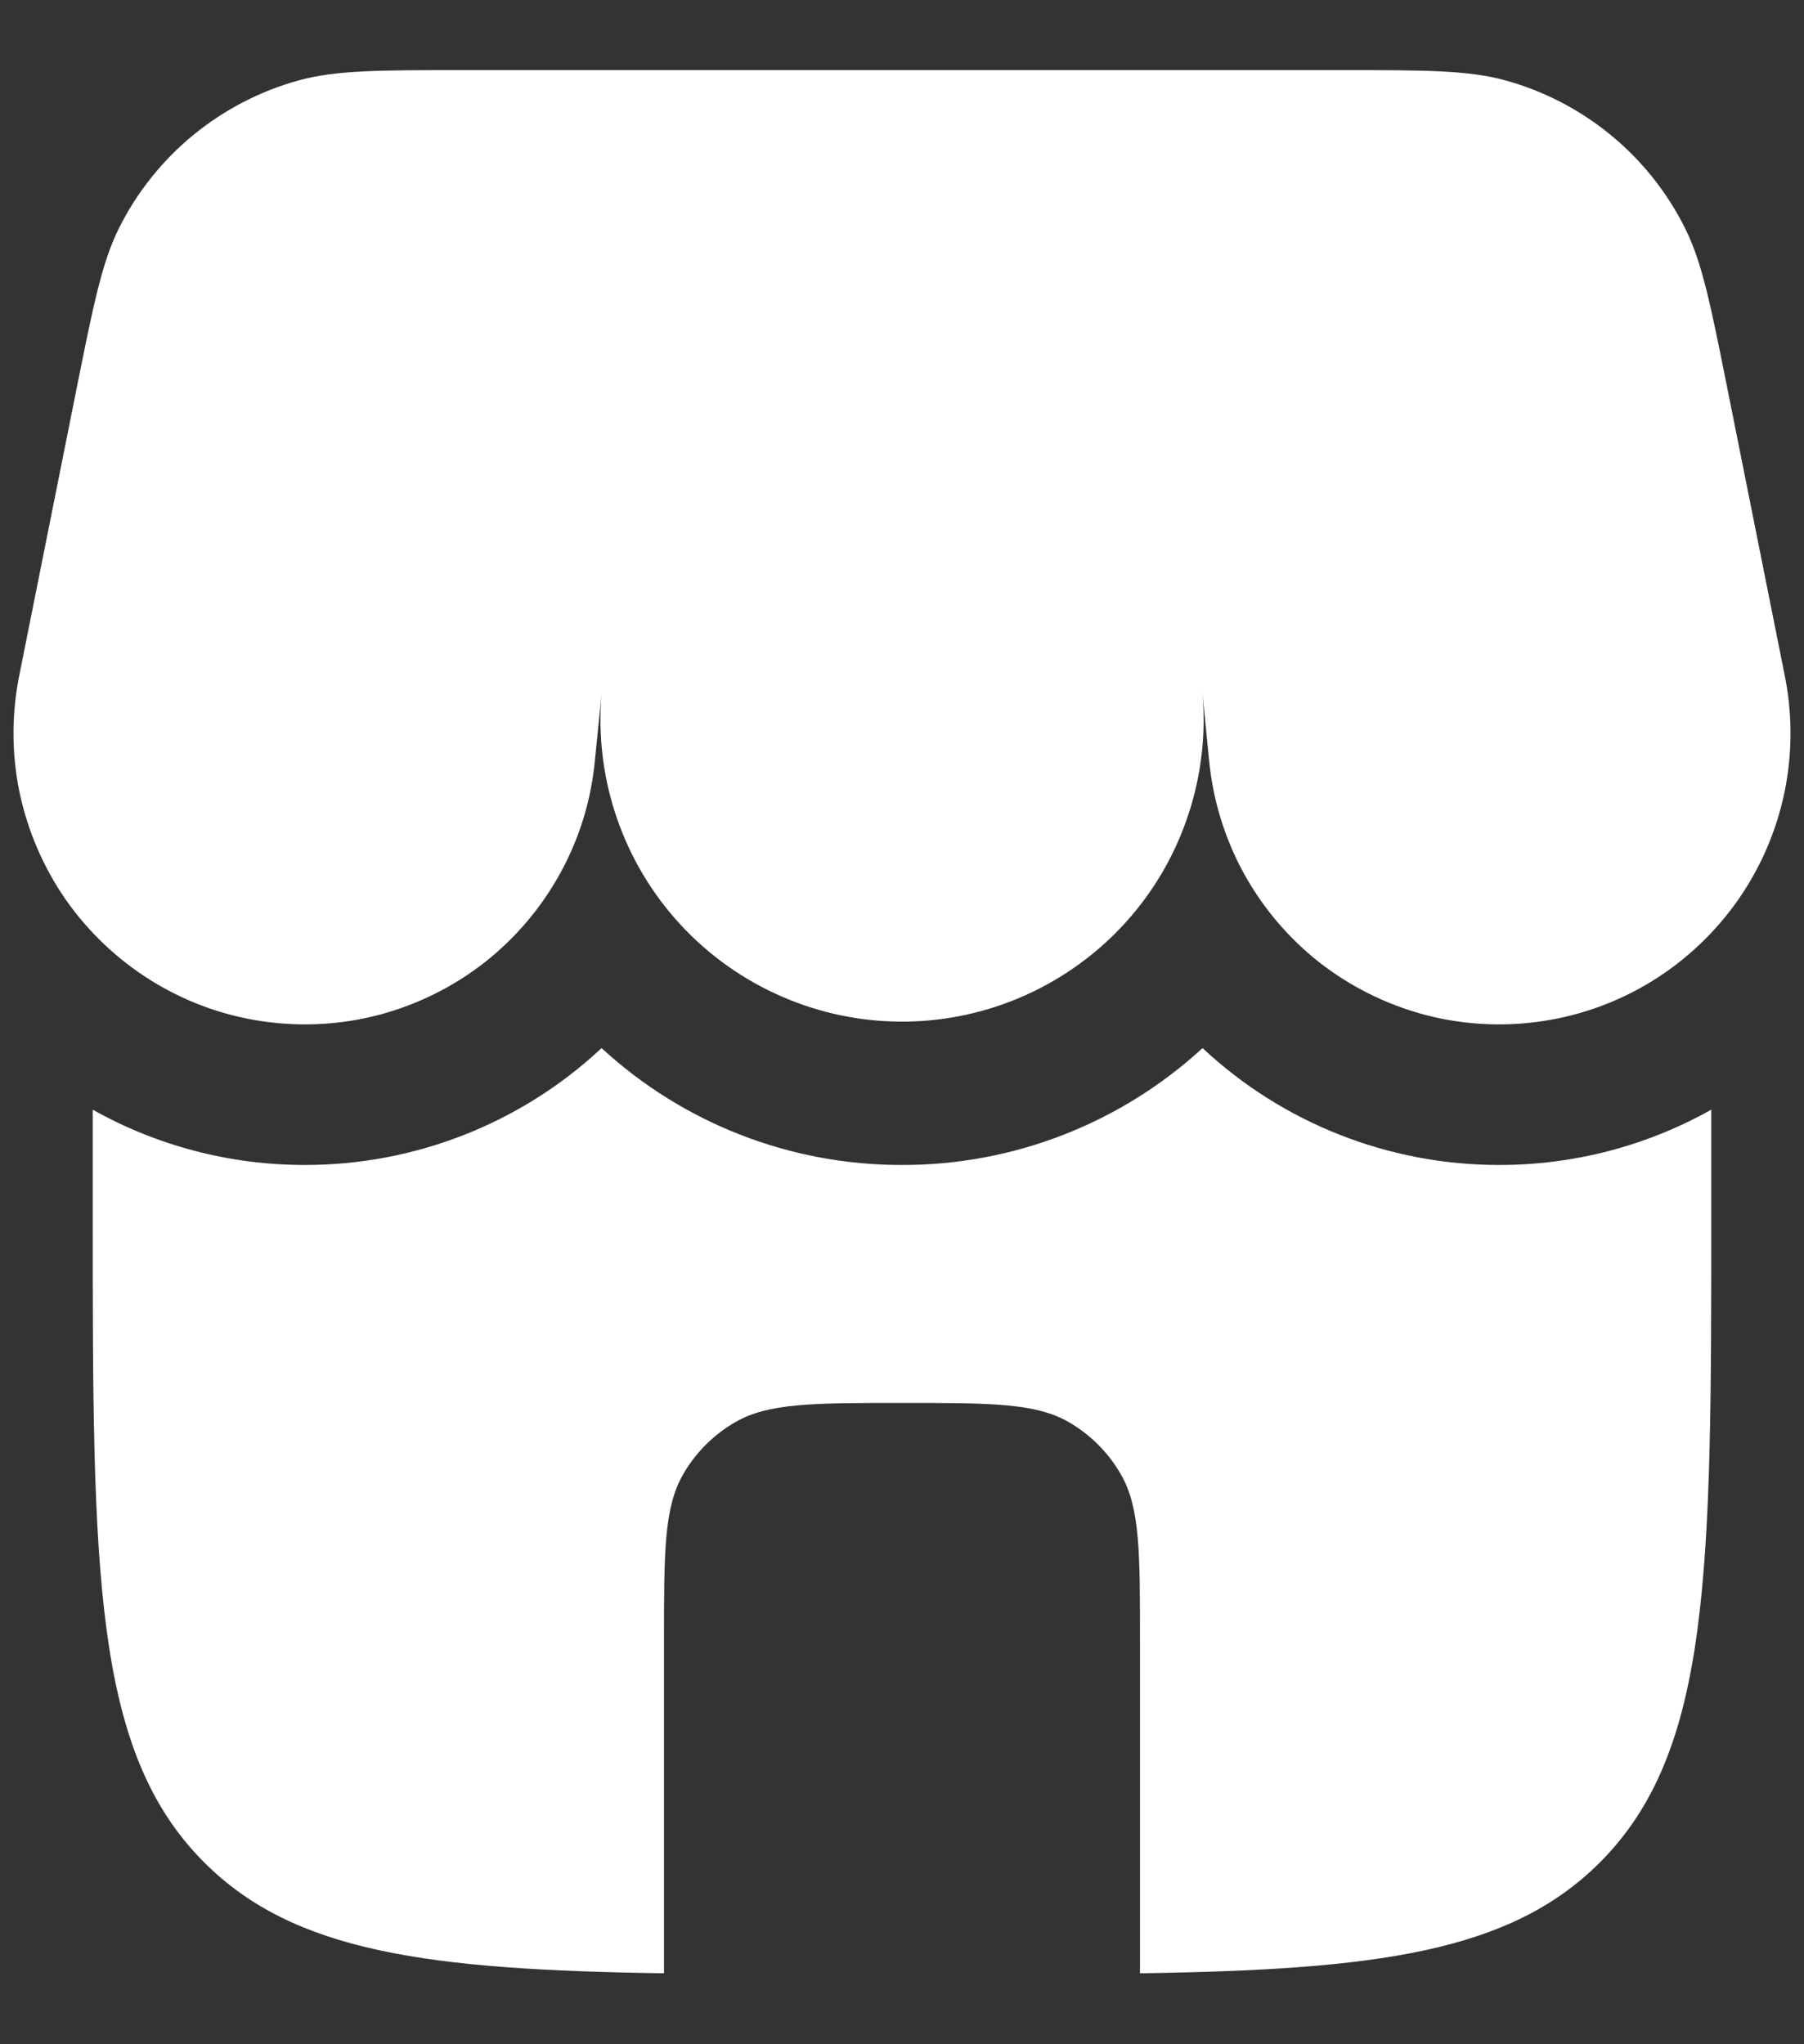 <svg width="15" height="17" viewBox="0 0 15 17" fill="none" xmlns="http://www.w3.org/2000/svg">
<rect x="0" y="0" width="15" height="17" fill="#333333" stroke="none"/>
<path d="M0.991 1.894C0.848 2.179 0.777 2.532 0.636 3.236L0.163 5.603C0.096 5.926 0.095 6.259 0.161 6.582C0.228 6.905 0.359 7.211 0.547 7.482C0.736 7.752 0.978 7.981 1.258 8.155C1.538 8.329 1.85 8.444 2.176 8.492C2.502 8.541 2.835 8.523 3.154 8.439C3.472 8.354 3.771 8.206 4.03 8.003C4.289 7.799 4.504 7.545 4.662 7.255C4.82 6.966 4.917 6.647 4.947 6.319L5.002 5.773C4.972 6.12 5.015 6.47 5.128 6.8C5.241 7.13 5.421 7.433 5.658 7.689C5.894 7.945 6.182 8.149 6.502 8.288C6.821 8.427 7.167 8.498 7.515 8.496C7.864 8.494 8.209 8.419 8.527 8.276C8.845 8.133 9.13 7.926 9.363 7.667C9.597 7.408 9.773 7.103 9.882 6.771C9.991 6.44 10.03 6.09 9.996 5.743L10.053 6.319C10.084 6.647 10.181 6.966 10.338 7.255C10.496 7.545 10.711 7.799 10.97 8.003C11.23 8.206 11.528 8.354 11.847 8.439C12.165 8.523 12.498 8.541 12.824 8.492C13.15 8.444 13.463 8.329 13.743 8.155C14.023 7.981 14.264 7.752 14.453 7.482C14.642 7.211 14.773 6.905 14.839 6.582C14.905 6.259 14.904 5.926 14.837 5.603L14.364 3.236C14.223 2.532 14.153 2.179 14.009 1.894C13.86 1.596 13.65 1.333 13.392 1.122C13.135 0.911 12.836 0.756 12.515 0.668C12.206 0.583 11.846 0.583 11.128 0.583H3.873C3.154 0.583 2.795 0.583 2.486 0.668C2.165 0.756 1.866 0.911 1.608 1.122C1.351 1.333 1.14 1.596 0.991 1.894ZM12.463 9.688C13.082 9.689 13.69 9.531 14.229 9.228V10.084C14.229 13.069 14.229 14.562 13.302 15.489C12.555 16.236 11.443 16.381 9.479 16.41V13.646C9.479 12.906 9.479 12.536 9.32 12.261C9.216 12.08 9.066 11.93 8.886 11.826C8.61 11.667 8.24 11.667 7.5 11.667C6.76 11.667 6.39 11.667 6.115 11.826C5.934 11.93 5.784 12.08 5.68 12.261C5.521 12.536 5.521 12.906 5.521 13.646V16.41C3.558 16.381 2.445 16.235 1.699 15.489C0.771 14.562 0.771 13.069 0.771 10.084V9.228C1.31 9.531 1.919 9.689 2.538 9.688C3.453 9.688 4.334 9.341 5.002 8.716C5.682 9.343 6.575 9.69 7.5 9.688C8.426 9.69 9.318 9.342 9.999 8.716C10.667 9.341 11.548 9.688 12.463 9.688Z" fill="white"/>
</svg>
